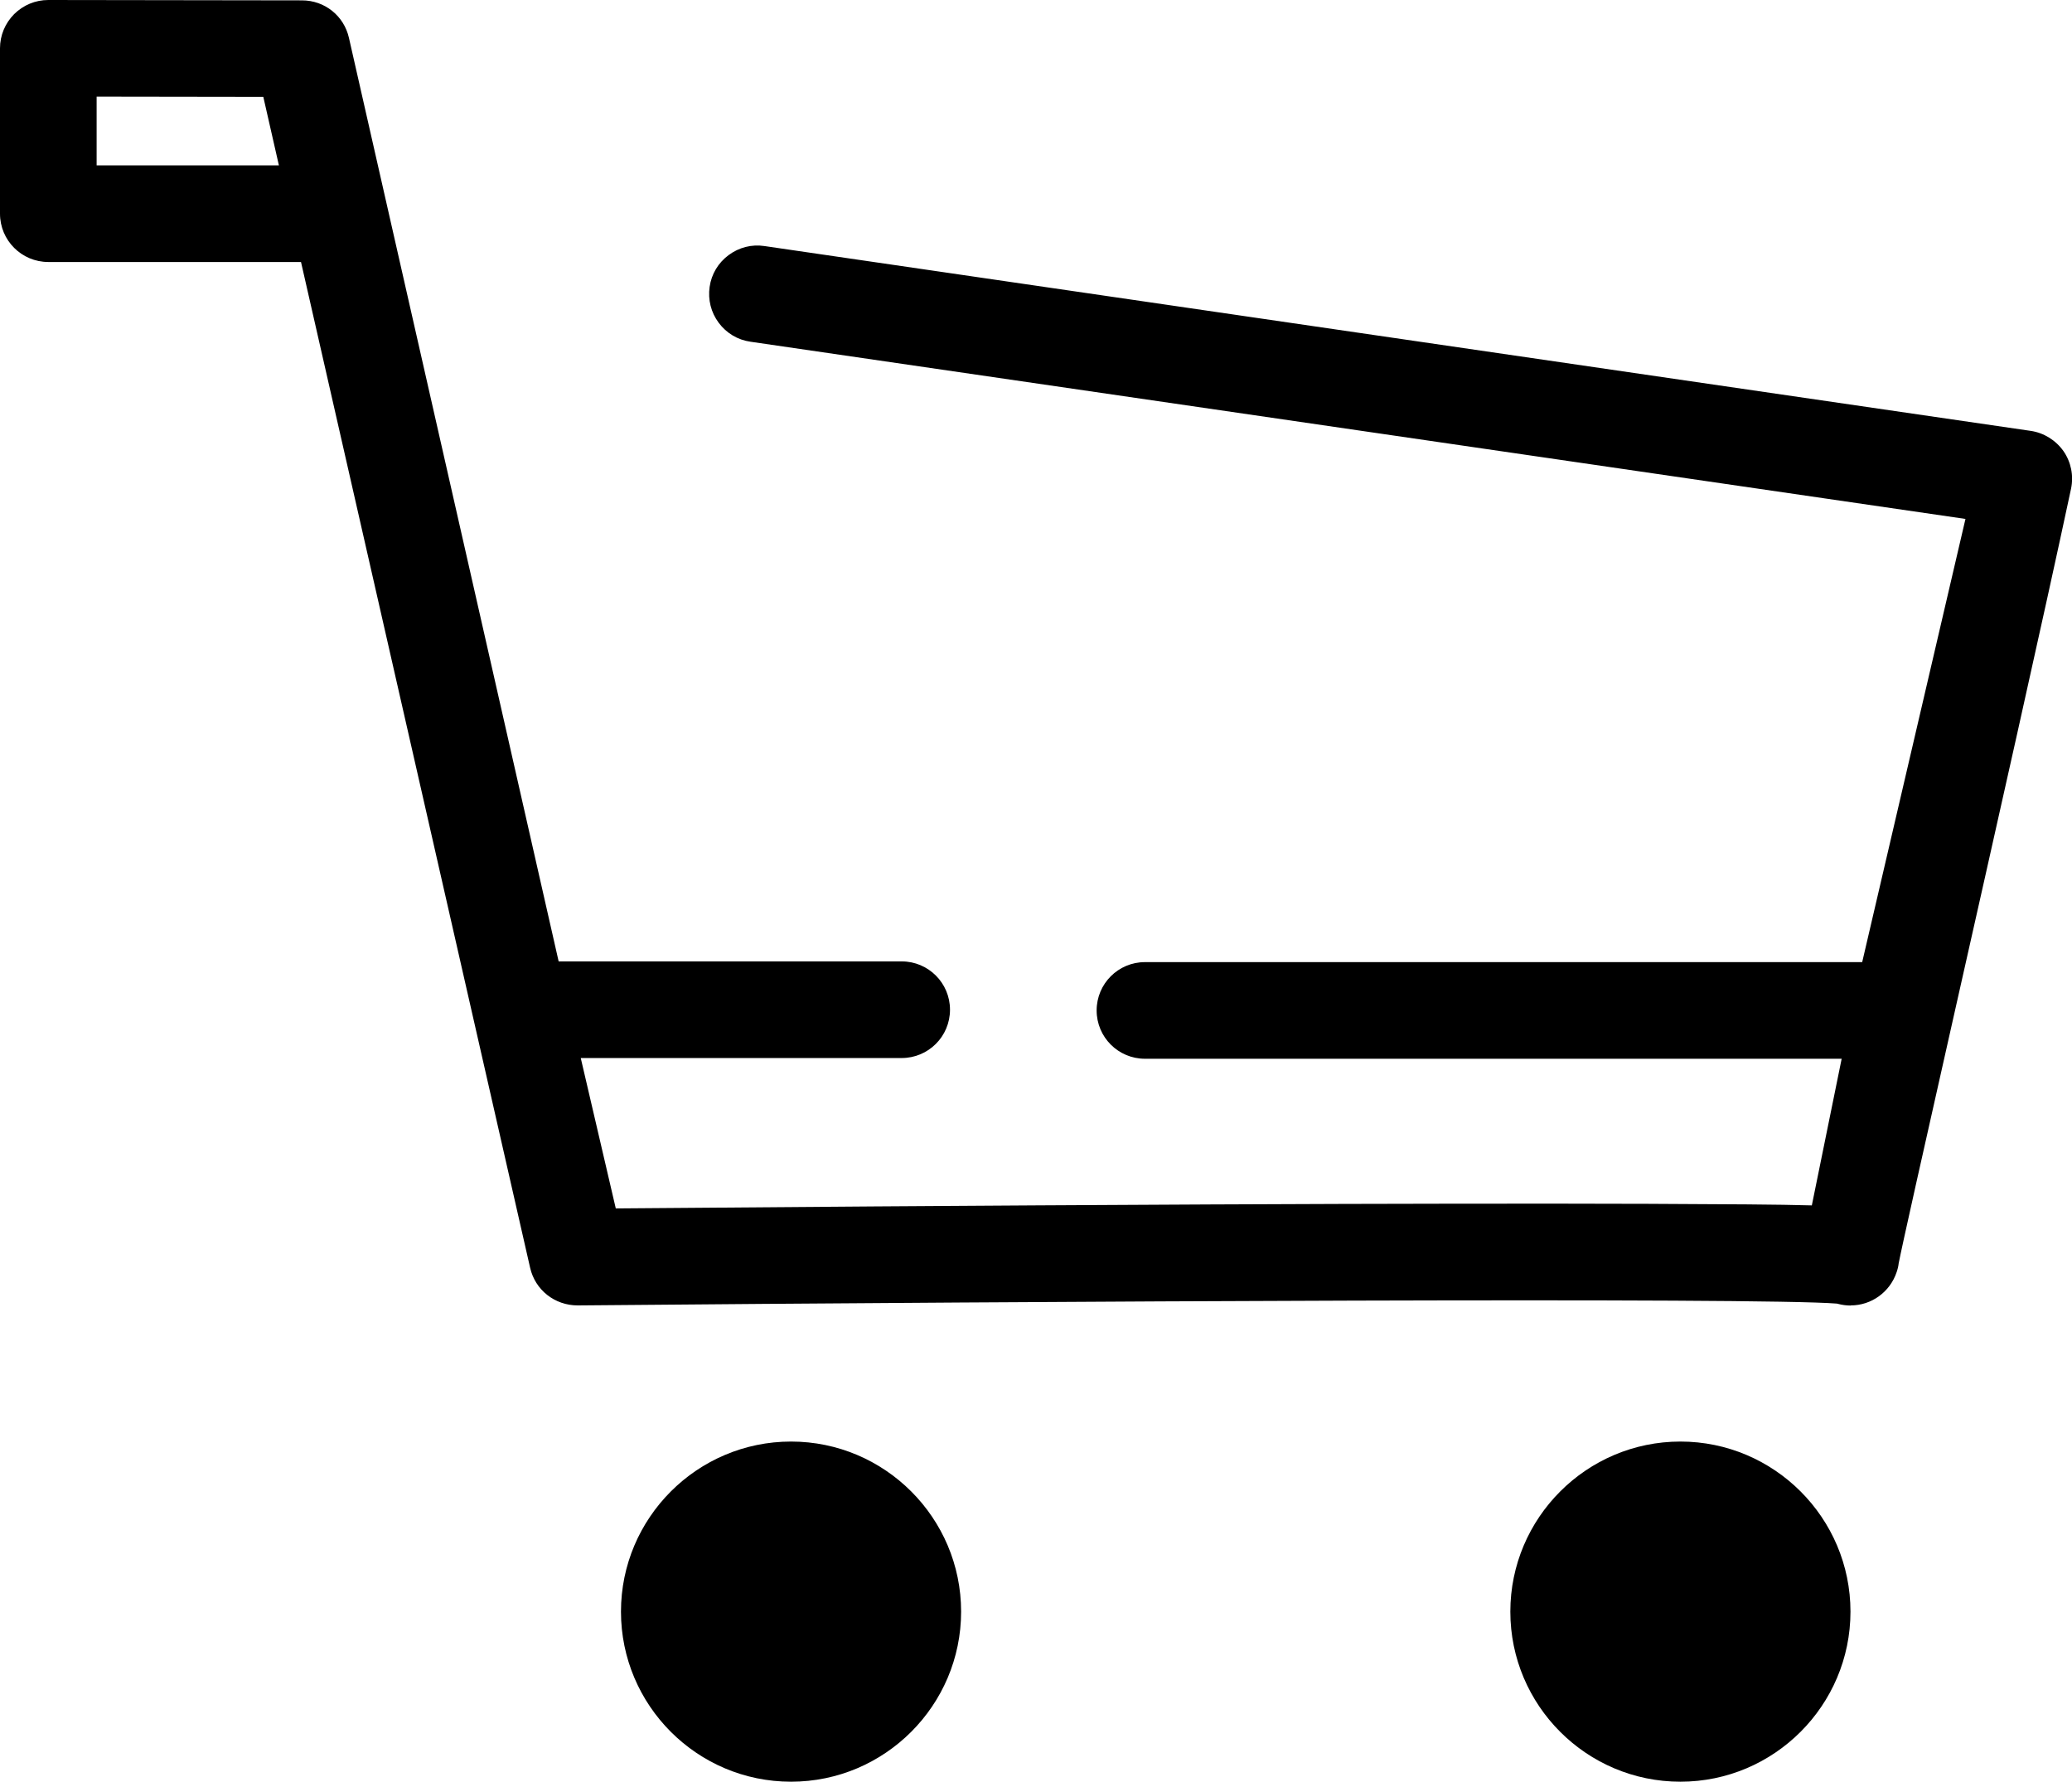 <?xml version="1.0" encoding="UTF-8"?><svg id="_イヤー_1" xmlns="http://www.w3.org/2000/svg" viewBox="0 0 171.54 147.5"><g><path d="M78.57,133.41c0-7.21-5.87-13.08-13.08-13.08s-13.08,5.87-13.08,13.08,5.87,13.08,13.08,13.08,13.08-5.87,13.08-13.08Z"/><path d="M65.49,147.5c-7.77,0-14.08-6.32-14.08-14.08s6.32-14.08,14.08-14.08,14.08,6.32,14.08,14.08-6.32,14.08-14.08,14.08Zm0-26.17c-6.66,0-12.08,5.42-12.08,12.08s5.42,12.08,12.08,12.08,12.08-5.42,12.08-12.08-5.42-12.08-12.08-12.08Z"/></g><g><path d="M152.21,133.41c0-7.21-5.87-13.08-13.08-13.08s-13.08,5.87-13.08,13.08,5.87,13.08,13.08,13.08,13.08-5.87,13.08-13.08Z"/><path d="M139.12,147.5c-7.77,0-14.08-6.32-14.08-14.08s6.32-14.08,14.08-14.08,14.08,6.32,14.08,14.08-6.32,14.08-14.08,14.08Zm0-26.17c-6.66,0-12.08,5.42-12.08,12.08s5.42,12.08,12.08,12.08,12.08-5.42,12.08-12.08-5.42-12.08-12.08-12.08Z"/></g><g><path d="M4,20.69H25.71l19.16,84.04c.31,1.37,1.53,2.33,2.92,2.33h.03c39.23-.35,98.58-.67,104.44-.14,.05,.02,.1,.03,.16,.05,.26,.07,.52,.11,.78,.11,1.26,0,2.44-.81,2.85-2.06,.07-.2,.11-.4,.13-.6,.57-3.07,10.38-45.91,14.27-64.16,.17-.81,0-1.66-.47-2.34-.47-.68-1.21-1.14-2.03-1.25L63.14,21.36c-1.64-.24-3.16,.9-3.4,2.53-.24,1.64,.9,3.16,2.53,3.4l101.67,14.84-8.97,38.52h-60.18c-1.66,0-3,1.34-3,3s1.34,3,3,3h58.91s-2.43,11.95-2.82,13.84c-.02,.11-.05,.22-.07,.33-2.66-.11-7.01-.13-14.33-.16-8.78-.04-20.97-.02-36.23,.05-21.4,.1-42.97,.27-50.05,.33l-3.37-14.46h27.83c1.66,0,3-1.34,3-3s-1.34-3-3-3h-29.16s-.03,0-.04,0L27.92,3.36c-.31-1.36-1.52-2.33-2.92-2.33l-20.99-.03h0c-.79,0-1.56,.32-2.12,.88-.56,.56-.88,1.33-.88,2.12v13.69c0,1.66,1.34,3,3,3ZM7,7l15.6,.02,1.75,7.67H7V7Z"/><path d="M153.21,108.08c-.35,0-.71-.05-1.05-.14l-.08-.02c-6.36-.52-65.71-.19-104.25,.15-1.91,0-3.52-1.28-3.94-3.11L24.92,21.69H4C1.79,21.69,0,19.9,0,17.69V4C0,2.93,.42,1.93,1.17,1.17,1.93,.42,2.93,0,4,0L25,.03c1.88,0,3.48,1.28,3.89,3.11l17.36,76.45h28.4c2.21,0,4,1.79,4,4s-1.79,4-4,4h-26.57l2.9,12.45c10.48-.09,30.09-.24,49.26-.33,15.21-.07,27.4-.08,36.24-.05,6.57,.03,10.79,.05,13.52,.13,.49-2.4,1.9-9.34,2.47-12.14h-57.68c-2.21,0-4-1.79-4-4s1.79-4,4-4h59.38l8.55-36.69L62.13,28.29c-1.06-.15-1.99-.71-2.63-1.57-.64-.86-.9-1.91-.75-2.97,.15-1.06,.71-1.99,1.57-2.63,.86-.64,1.91-.91,2.97-.75l104.83,15.3c1.09,.16,2.07,.77,2.71,1.67,.63,.9,.86,2.04,.63,3.12-2.24,10.51-6.39,28.91-9.72,43.7-2.41,10.7-4.31,19.15-4.55,20.43-.02,.21-.08,.47-.17,.73-.55,1.64-2.08,2.75-3.8,2.75Zm-27.13-2.43c13.85,0,24.01,.08,26.28,.28l.33,.08c1.04,.29,2.1-.32,2.43-1.31,.04-.13,.07-.26,.09-.4,.26-1.39,2.16-9.86,4.58-20.58,3.33-14.78,7.47-33.18,9.71-43.68,.11-.54,0-1.11-.31-1.56-.31-.45-.81-.76-1.35-.84L63,22.35c-.53-.08-1.06,.06-1.48,.38-.43,.32-.71,.79-.78,1.31-.08,.53,.06,1.06,.38,1.48,.32,.43,.79,.71,1.31,.78l102.74,15-9.4,40.36h-60.97c-1.1,0-2,.9-2,2s.9,2,2,2h60.13l-.24,1.2s-2.43,11.95-2.82,13.84l-.24,1.17-.85-.04c-2.64-.11-7.03-.13-14.29-.16-8.83-.04-21.02-.02-36.22,.05-19.66,.09-39.8,.25-50.05,.33h-.8l-3.84-16.46h29.09c1.1,0,2-.9,2-2s-.9-2-2-2h-30L26.94,3.59c-.21-.91-1.01-1.55-1.95-1.55l-20.99-.03c-.53,0-1.04,.21-1.42,.58-.38,.38-.59,.88-.59,1.42v13.69c0,1.1,.9,2,2,2H26.51l19.34,84.82c.21,.92,1.01,1.55,1.95,1.55,23.95-.22,55.93-.42,78.28-.42ZM25.6,15.69H6V6l17.4,.03,2.2,9.67ZM8,13.69h15.09l-1.29-5.67-13.8-.02v5.69Z"/></g></svg>